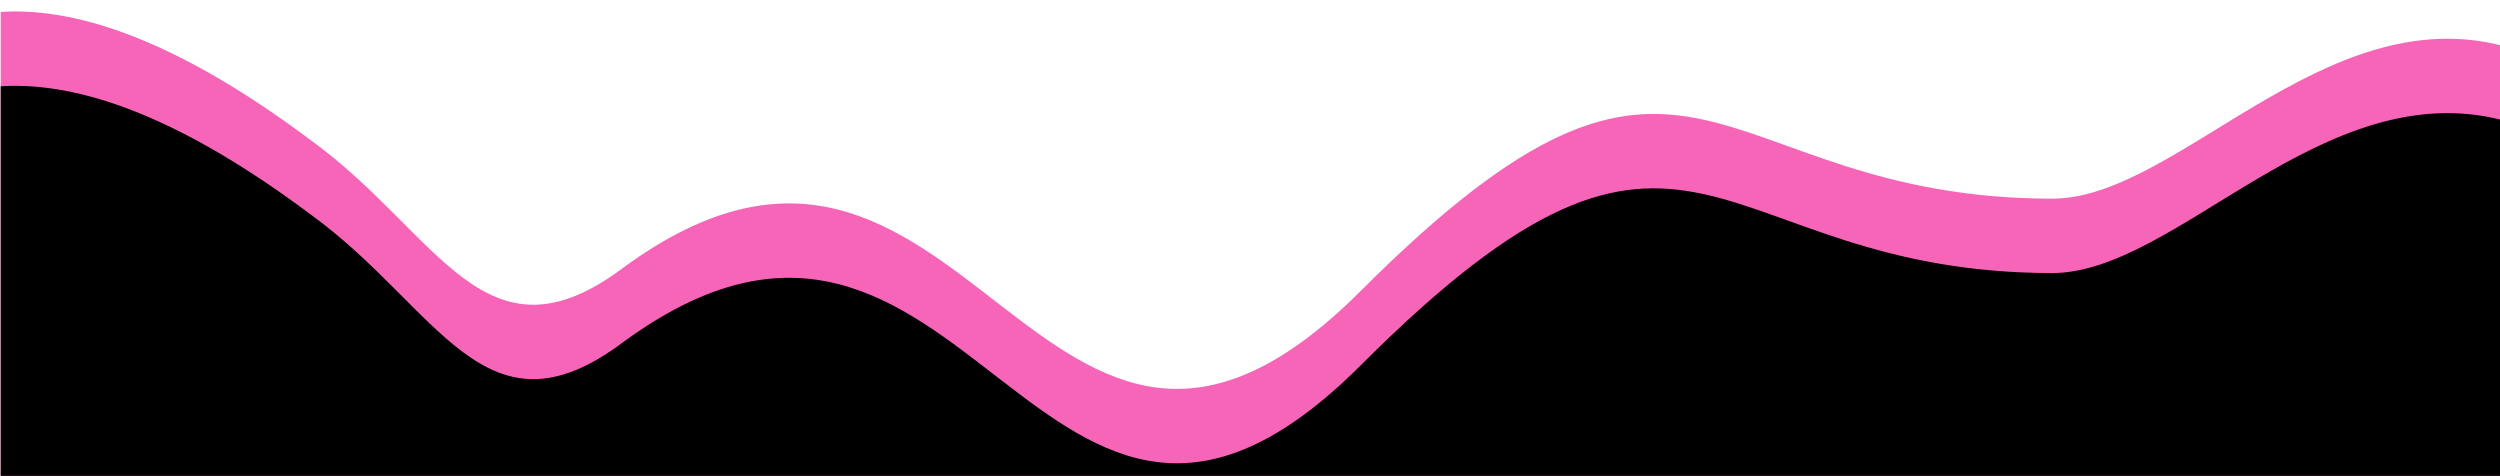 <svg version="1.0" preserveAspectRatio="xMidYMid meet" viewBox="0 0 1438.38 273.78" zoomAndPan="magnify" xmlns:xlink="http://www.w3.org/1999/xlink" xmlns="http://www.w3.org/2000/svg" style="max-height: 500px" width="1438.38" height="273.78"><defs><clipPath id="aba89ad114"><path clip-rule="nonzero" d="M 0 6 L 1440 6 L 1440 274.5 L 0 274.5 Z M 0 6"/></clipPath><clipPath id="8f847b6926"><path clip-rule="nonzero" d="M 0 49 L 1440 49 L 1440 274.5 L 0 274.5 Z M 0 49"/></clipPath></defs><g clip-path="url(#aba89ad114)"><path fill-rule="evenodd" fill-opacity="1" d="M 0.391 6.852 C 46.75 3.902 105.473 25.66 179.445 81.141 C 252.391 134.191 278.918 213.773 358.496 154.086 C 557.445 8.191 597.234 353.035 782.918 167.352 C 975.234 -24.965 981.867 114.297 1180.816 114.297 C 1252.234 114.297 1336.375 -0.105 1439.445 26.227 L 1439.445 432.613 L 0.391 432.613 Z M 0.391 6.852" fill="#f765b8"/></g><g clip-path="url(#8f847b6926)"><path fill-rule="evenodd" fill-opacity="1" d="M 0.391 49.652 C 46.75 46.699 105.473 68.461 179.445 123.938 C 252.391 176.992 278.918 256.57 358.496 196.887 C 557.445 50.992 597.234 395.836 782.918 210.148 C 975.234 17.832 981.867 157.098 1180.816 157.098 C 1252.234 157.098 1336.375 42.691 1439.445 69.023 L 1439.445 475.414 L 0.391 475.414 Z M 0.391 49.652" fill="#000000"/></g></svg>